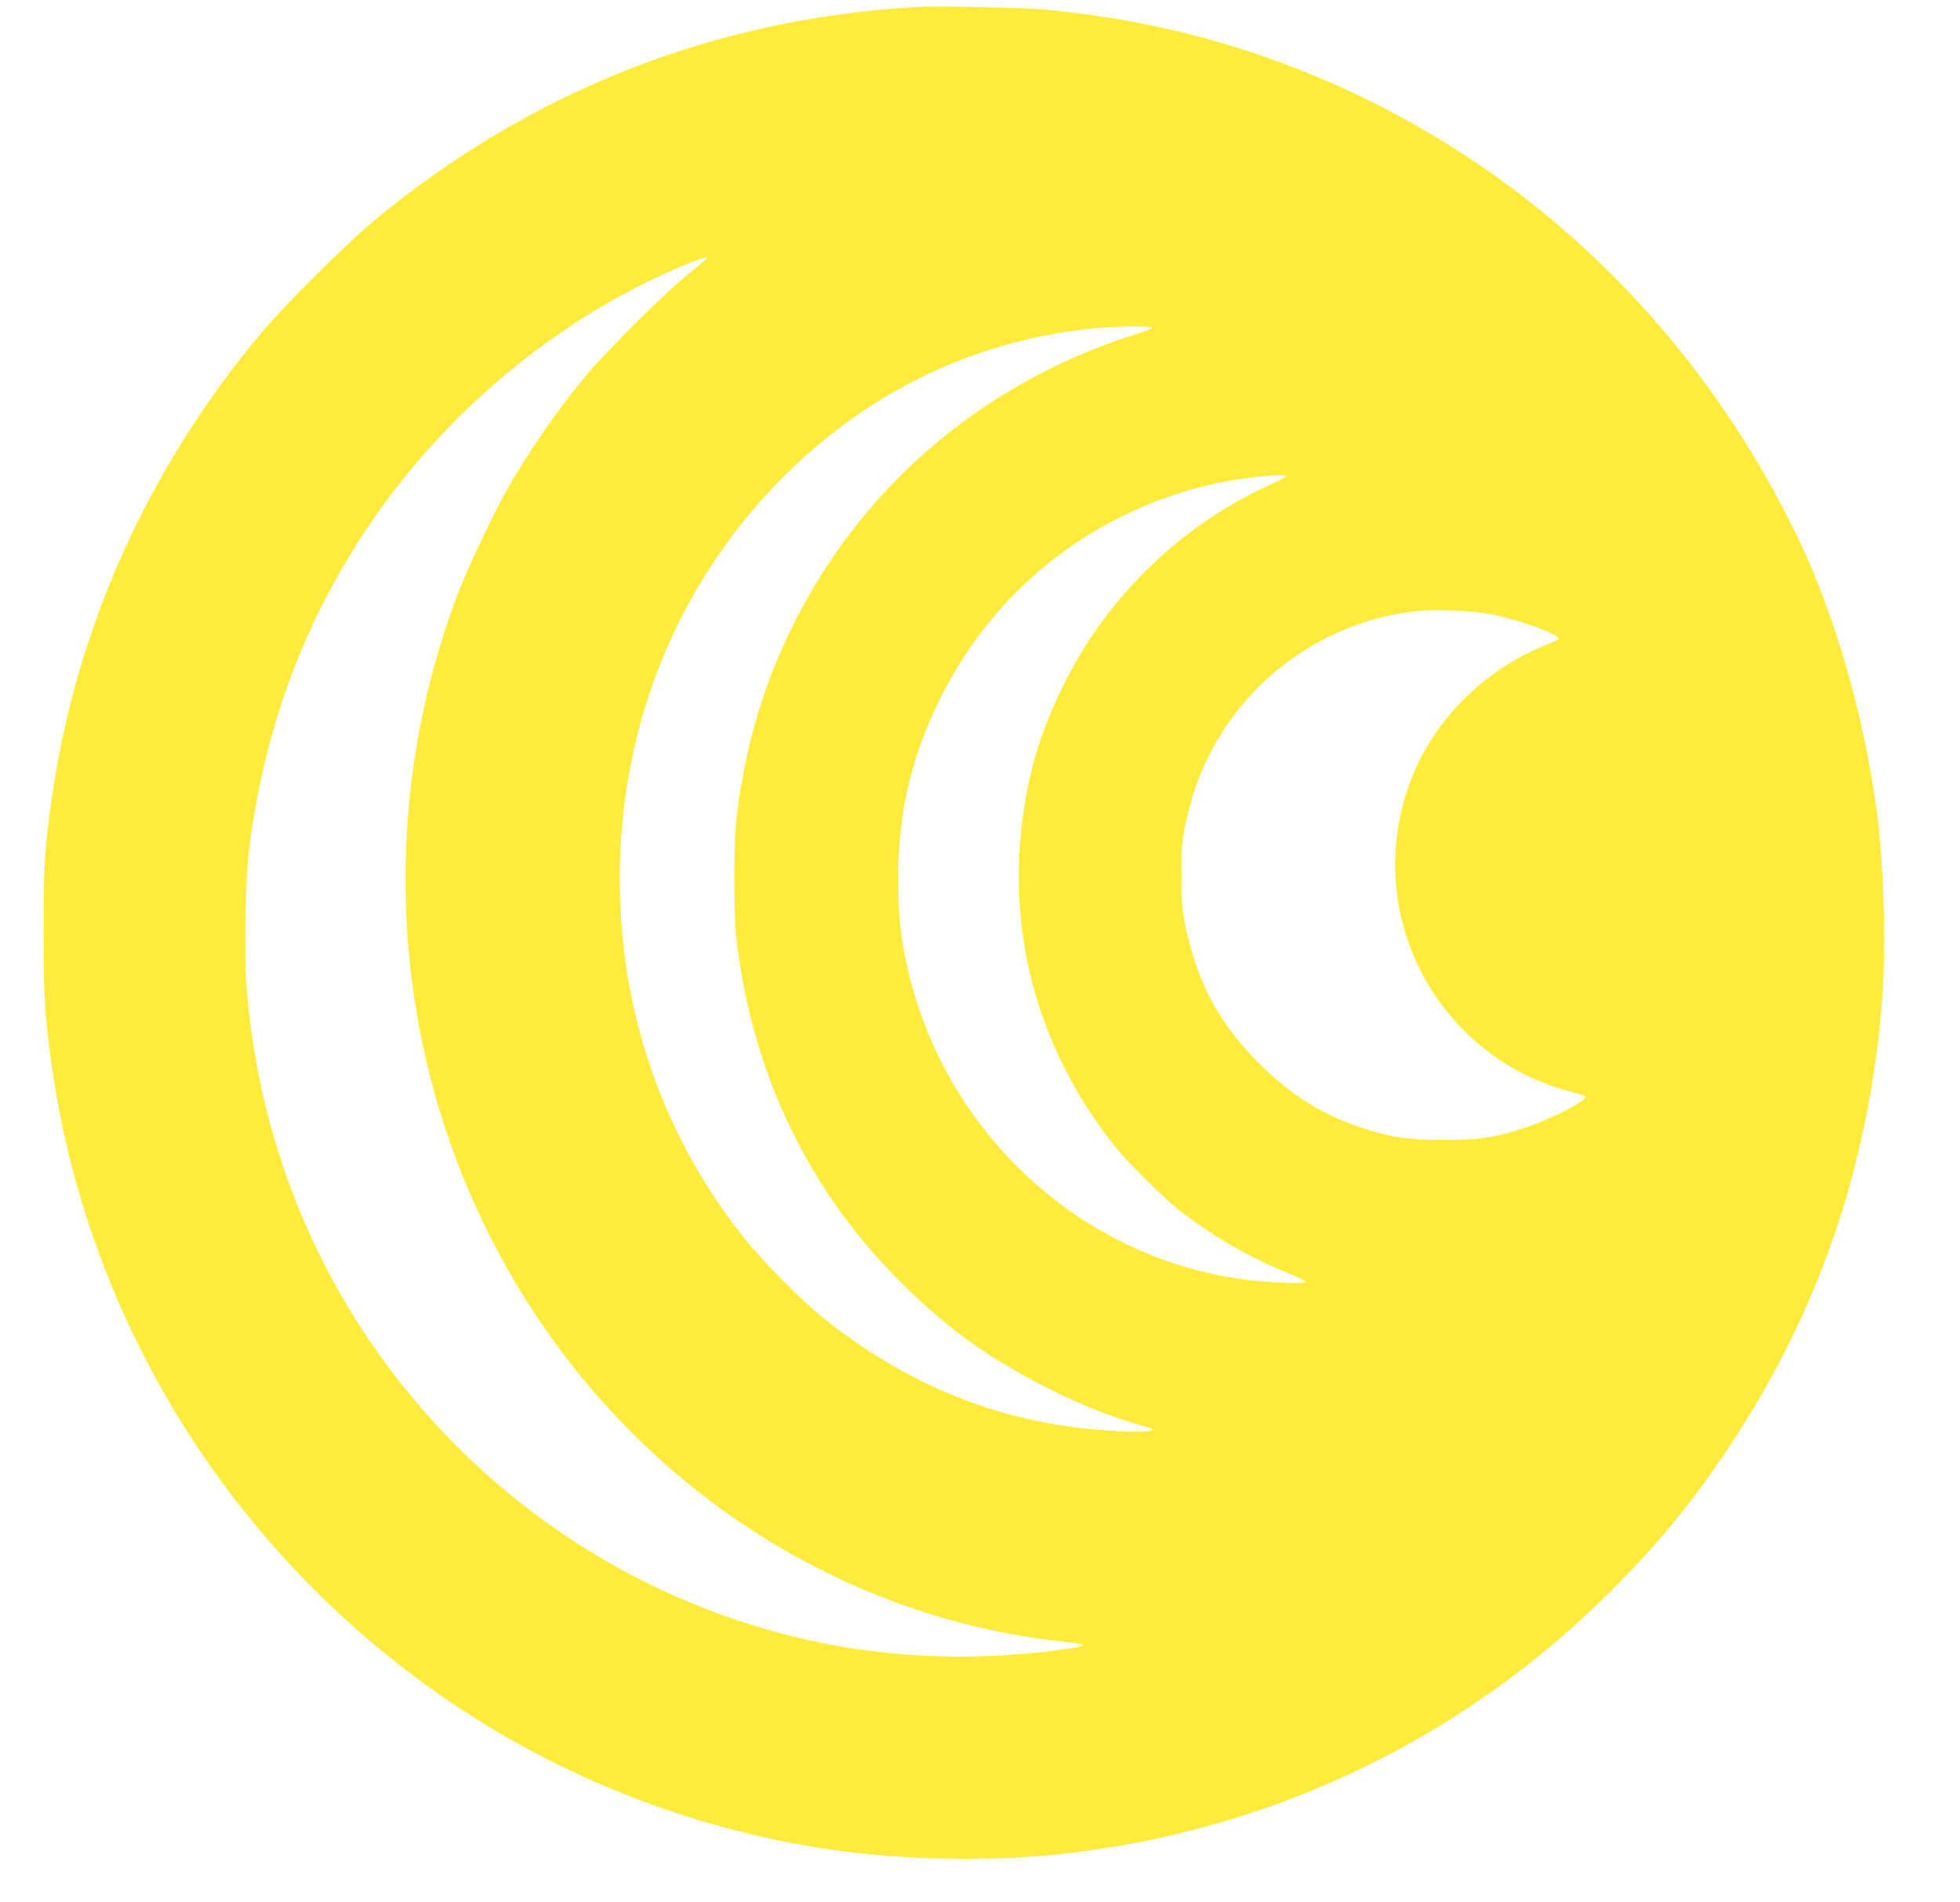 <?xml version="1.0" standalone="no"?>
<!DOCTYPE svg PUBLIC "-//W3C//DTD SVG 20010904//EN"
 "http://www.w3.org/TR/2001/REC-SVG-20010904/DTD/svg10.dtd">
<svg version="1.0" xmlns="http://www.w3.org/2000/svg"
 width="1280pt" height="1242pt" viewBox="0 0 1280 1242"
 preserveAspectRatio="xMidYMid meet">
<g transform="translate(0,1242) scale(0.1,-0.1)"
fill="#ffeb3b" stroke="none">
<path d="M5980 12374 c-1324 -78 -2520 -551 -3540 -1398 -180 -150 -580 -547
-729 -725 -738 -879 -1209 -1920 -1370 -3026 -49 -341 -56 -441 -56 -880 0
-442 6 -543 51 -869 221 -1590 1074 -3031 2369 -4003 793 -596 1735 -988 2720
-1132 478 -70 1068 -80 1540 -25 1362 157 2601 756 3565 1723 308 309 529 580
765 936 572 862 895 1790 991 2845 34 372 20 934 -32 1320 -82 603 -268 1253
-497 1735 -745 1568 -2056 2722 -3672 3232 -391 123 -810 207 -1247 249 -155
15 -713 26 -858 18z m-1360 -1638 c0 -2 -62 -55 -137 -117 -176 -144 -536
-505 -676 -676 -184 -226 -356 -475 -500 -728 -74 -130 -240 -479 -300 -630
-317 -808 -428 -1702 -317 -2570 178 -1397 916 -2653 2030 -3457 650 -469
1406 -765 2180 -854 80 -9 152 -18 160 -21 33 -10 -21 -23 -171 -42 -590 -75
-1173 -43 -1724 95 -1037 261 -1953 867 -2604 1723 -554 730 -881 1597 -952
2531 -15 199 -6 677 15 860 104 867 407 1637 911 2315 429 578 1010 1069 1648
1392 196 99 437 198 437 179z m2904 -455 c3 -5 -34 -21 -82 -36 -901 -277
-1652 -862 -2122 -1651 -282 -473 -444 -958 -512 -1529 -17 -144 -17 -624 0
-770 82 -697 326 -1319 726 -1850 238 -316 571 -636 878 -841 342 -228 734
-411 1080 -504 106 -29 -41 -39 -292 -20 -673 51 -1272 292 -1825 734 -140
112 -392 367 -513 518 -569 714 -852 1594 -811 2523 42 939 416 1801 1064
2450 567 569 1280 905 2065 974 132 11 338 13 344 2z m874 -971 c-2 -6 -50
-32 -108 -58 -581 -265 -1063 -733 -1345 -1307 -131 -266 -203 -484 -250 -760
-138 -807 67 -1596 581 -2245 85 -107 303 -324 414 -414 206 -165 468 -318
710 -415 69 -28 127 -56 129 -62 5 -16 -247 -6 -409 16 -1069 143 -1954 964
-2194 2037 -45 199 -60 344 -60 578 0 429 83 789 268 1166 257 522 661 933
1173 1192 296 149 609 240 933 271 126 12 162 12 158 1z m1329 -900 c169 -29
460 -133 451 -161 -2 -6 -35 -23 -74 -38 -375 -146 -697 -449 -857 -806 -262
-585 -138 -1262 313 -1714 196 -196 436 -334 700 -401 47 -12 89 -26 93 -30
23 -21 -208 -142 -380 -200 -211 -70 -299 -84 -538 -84 -237 -1 -346 15 -542
79 -258 85 -462 213 -669 419 -237 238 -373 471 -453 778 -49 186 -56 248 -55
463 0 177 4 215 27 325 15 69 38 161 53 205 212 649 786 1114 1464 1185 119
12 330 3 467 -20z"/>
</g>
</svg>
